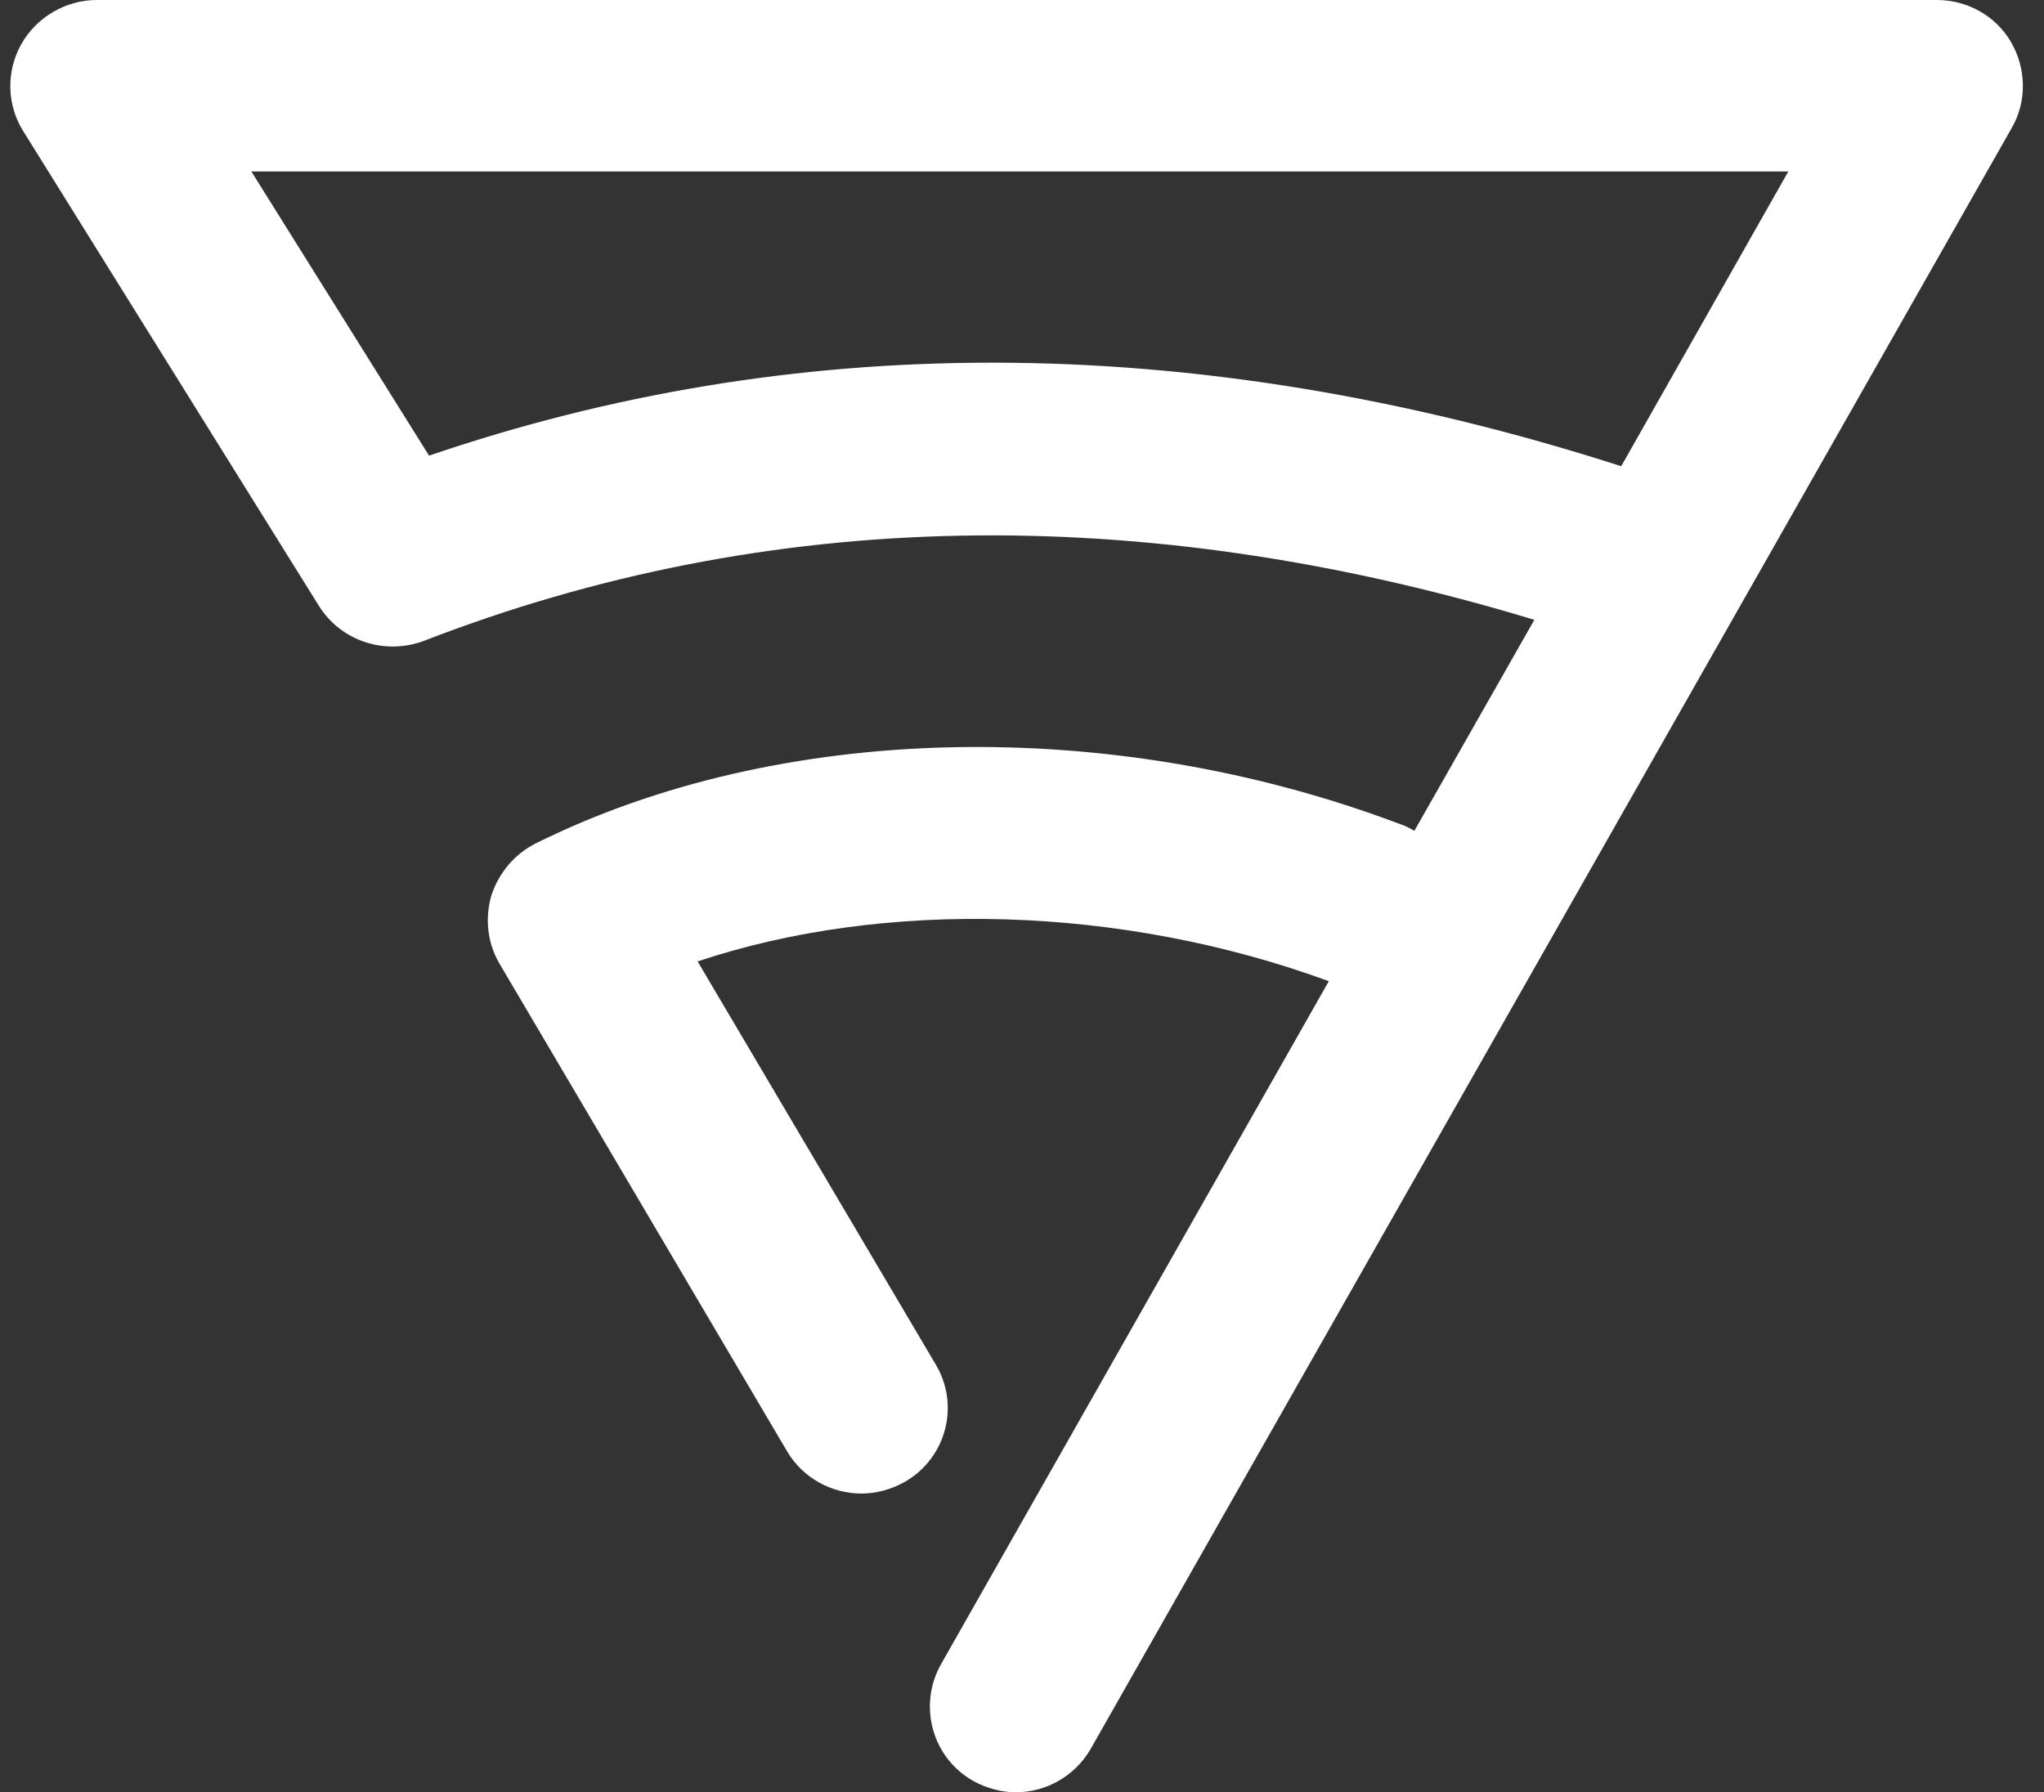 <svg width="65" height="57" viewBox="0 0 65 57" fill="none" xmlns="http://www.w3.org/2000/svg">
<rect x="0" y="0" width="65" height="57" fill="#333333" stroke="none"/>
<path d="M63.954 1.342C63.469 0.503 62.562 0 61.592 0H3.08C2.089 0 1.162 0.545 0.677 1.405C0.192 2.265 0.213 3.334 0.74 4.173L10.144 19.273C10.84 20.384 12.231 20.846 13.475 20.384C24.398 16.148 36.269 15.917 48.793 19.713L44.977 26.424C44.829 26.34 44.682 26.256 44.534 26.214C35.341 22.733 24.798 22.964 17.039 26.822C16.364 27.158 15.858 27.766 15.626 28.479C15.415 29.213 15.5 29.989 15.879 30.639L25.03 46.158C25.536 47.018 26.464 47.5 27.392 47.5C27.856 47.5 28.341 47.374 28.783 47.123C30.091 46.368 30.534 44.69 29.753 43.39L22.184 30.576C28.151 28.584 35.678 28.794 42.257 31.205L29.922 52.932C29.184 54.253 29.648 55.91 30.955 56.644C31.377 56.874 31.841 57 32.305 57C33.254 57 34.181 56.497 34.687 55.616L63.975 4.068C64.46 3.23 64.439 2.181 63.954 1.342ZM51.555 14.827C44.703 12.625 38.019 11.534 31.546 11.534C25.389 11.534 19.422 12.52 13.644 14.491L7.993 5.453H56.869L51.555 14.827Z" fill="white"/>
</svg>
